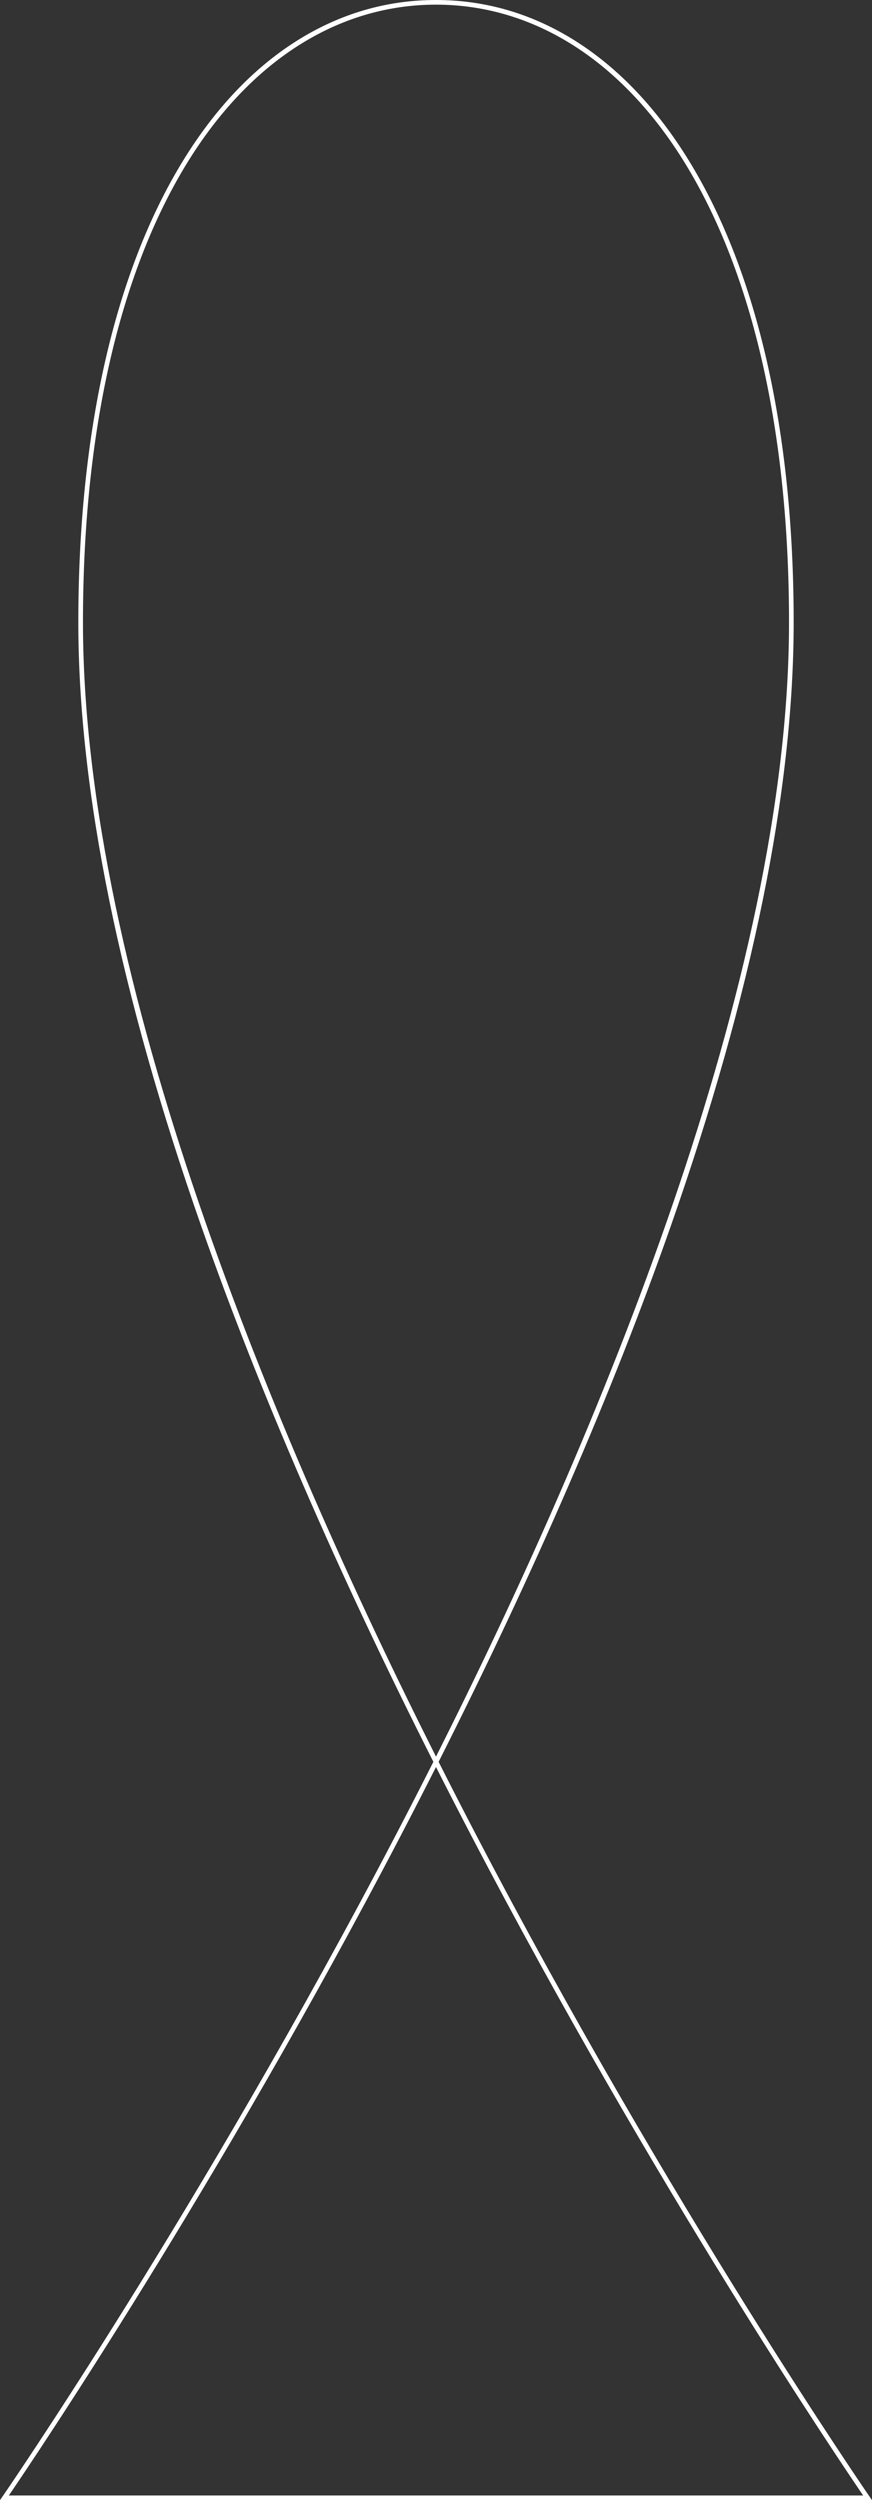 <?xml version="1.0" encoding="UTF-8"?>
<svg id="_レイヤー_1" xmlns="http://www.w3.org/2000/svg" version="1.1" viewBox="0 0 174.585 500.25">
  <rect x="0" y="0" width="174.585" height="500.25" fill="#333333" stroke="none"/>
  <!-- Generator: Adobe Illustrator 29.8.1, SVG Export Plug-In . SVG Version: 2.1.1 Build 2)  -->
  <defs>
    <style>
      .st0 {
        fill: #fff;
      }
    </style>
  </defs>
  <path class="st0" d="M174.347,500.125H.238l.368-.533c.394-.57,39.83-57.85,78.758-132.381,2.488-4.764,5.007-9.663,7.545-14.689-19.292-38.195-34.897-74.168-46.466-107.133-16.348-46.58-24.637-87.252-24.637-120.885,0-38.003,7.223-69.88,20.888-92.184,6.397-10.441,14.042-18.518,22.723-24.007C68.012,2.88,77.391.125,87.293.125s19.28,2.755,27.875,8.189c8.68,5.488,16.326,13.565,22.723,24.007,13.665,22.304,20.888,54.181,20.888,92.184,0,33.633-8.289,74.305-24.637,120.885-11.569,32.965-27.174,68.937-46.466,107.133,2.538,5.027,5.06,9.933,7.549,14.697,38.928,74.529,78.361,131.804,78.755,132.373l.368.533ZM1.531,499.445h171.523c-4.087-5.98-41.489-61.183-78.432-131.912-2.499-4.785-4.941-9.535-7.329-14.254-2.388,4.719-4.83,9.469-7.329,14.254C43.02,438.262,5.618,493.465,1.531,499.445ZM87.293.805c-19.663,0-37.426,11.319-50.018,31.871-13.6,22.197-20.788,53.951-20.788,91.829,0,70.483,36.813,159.809,70.806,227.259,33.992-67.448,70.806-156.778,70.806-227.259,0-37.877-7.188-69.631-20.788-91.829C124.719,12.123,106.955.805,87.293.805Z"/>
  <path class="st0" d="M174.585,500.25H0l.503-.729c.392-.566,39.638-57.483,78.75-132.367,2.558-4.898,5.086-9.821,7.516-14.632-19.27-38.155-34.895-74.185-46.444-107.091-16.352-46.594-24.644-87.28-24.644-120.927,0-38.026,7.229-69.926,20.907-92.249,6.407-10.458,14.065-18.548,22.762-24.047C67.965,2.762,77.366,0,87.292,0s19.328,2.762,27.941,8.208c8.698,5.499,16.356,13.589,22.763,24.047,13.678,22.325,20.907,54.224,20.907,92.249,0,33.647-8.291,74.333-24.644,120.927-11.549,32.907-27.175,68.938-46.444,107.091,2.455,4.861,4.984,9.787,7.519,14.64,38.965,74.598,78.354,131.791,78.747,132.359l.504.729ZM.477,500h173.632l-.232-.337c-.394-.569-39.792-57.775-78.763-132.387-2.545-4.872-5.085-9.817-7.549-14.698l-.029-.057.029-.057c19.277-38.164,34.909-74.204,46.459-107.117,16.344-46.567,24.63-87.225,24.63-120.844,0-37.979-7.217-69.833-20.87-92.118-6.387-10.425-14.018-18.488-22.683-23.967C106.527,2.999,97.171.25,87.292.25c-9.878,0-19.234,2.749-27.808,8.169-8.665,5.478-16.296,13.542-22.683,23.967-13.653,22.284-20.87,54.138-20.87,92.118,0,33.619,8.287,74.276,24.63,120.844,11.55,32.912,27.182,68.951,46.459,107.117l.029.057-.029.057c-2.438,4.829-4.977,9.772-7.545,14.69C40.356,442.167,1.101,499.097.709,499.663l-.233.337ZM173.291,499.57H1.294l.134-.195c4.137-6.053,41.485-61.178,78.424-131.899,2.472-4.733,4.938-9.528,7.329-14.253l.111-.221.111.221c2.412,4.764,4.877,9.56,7.329,14.253,36.941,70.725,74.288,125.847,78.425,131.899l.134.195ZM1.768,499.32h171.049c-4.748-6.957-41.727-61.696-78.306-131.729-2.415-4.622-4.844-9.343-7.219-14.035-2.356,4.654-4.784,9.375-7.218,14.035C43.496,437.622,6.516,492.363,1.768,499.32ZM87.292,352.04l-.112-.221c-20.206-40.094-36.408-77.947-48.157-112.508-15.038-44.236-22.662-82.863-22.662-114.807,0-37.9,7.195-69.677,20.807-91.894C49.783,12.02,67.584.68,87.292.68c19.708,0,37.509,11.34,50.125,31.93,13.612,22.217,20.807,53.994,20.807,91.894,0,31.943-7.625,70.57-22.663,114.807-11.749,34.562-27.951,72.416-48.156,112.508l-.112.221ZM87.292.93c-19.618,0-37.343,11.297-49.912,31.811-13.587,22.178-20.77,53.909-20.77,91.763,0,71.603,38.409,162.911,70.681,226.981,32.272-64.071,70.681-155.38,70.681-226.981,0-37.854-7.182-69.585-20.77-91.763C124.636,12.227,106.91.93,87.292.93Z"/>
</svg>